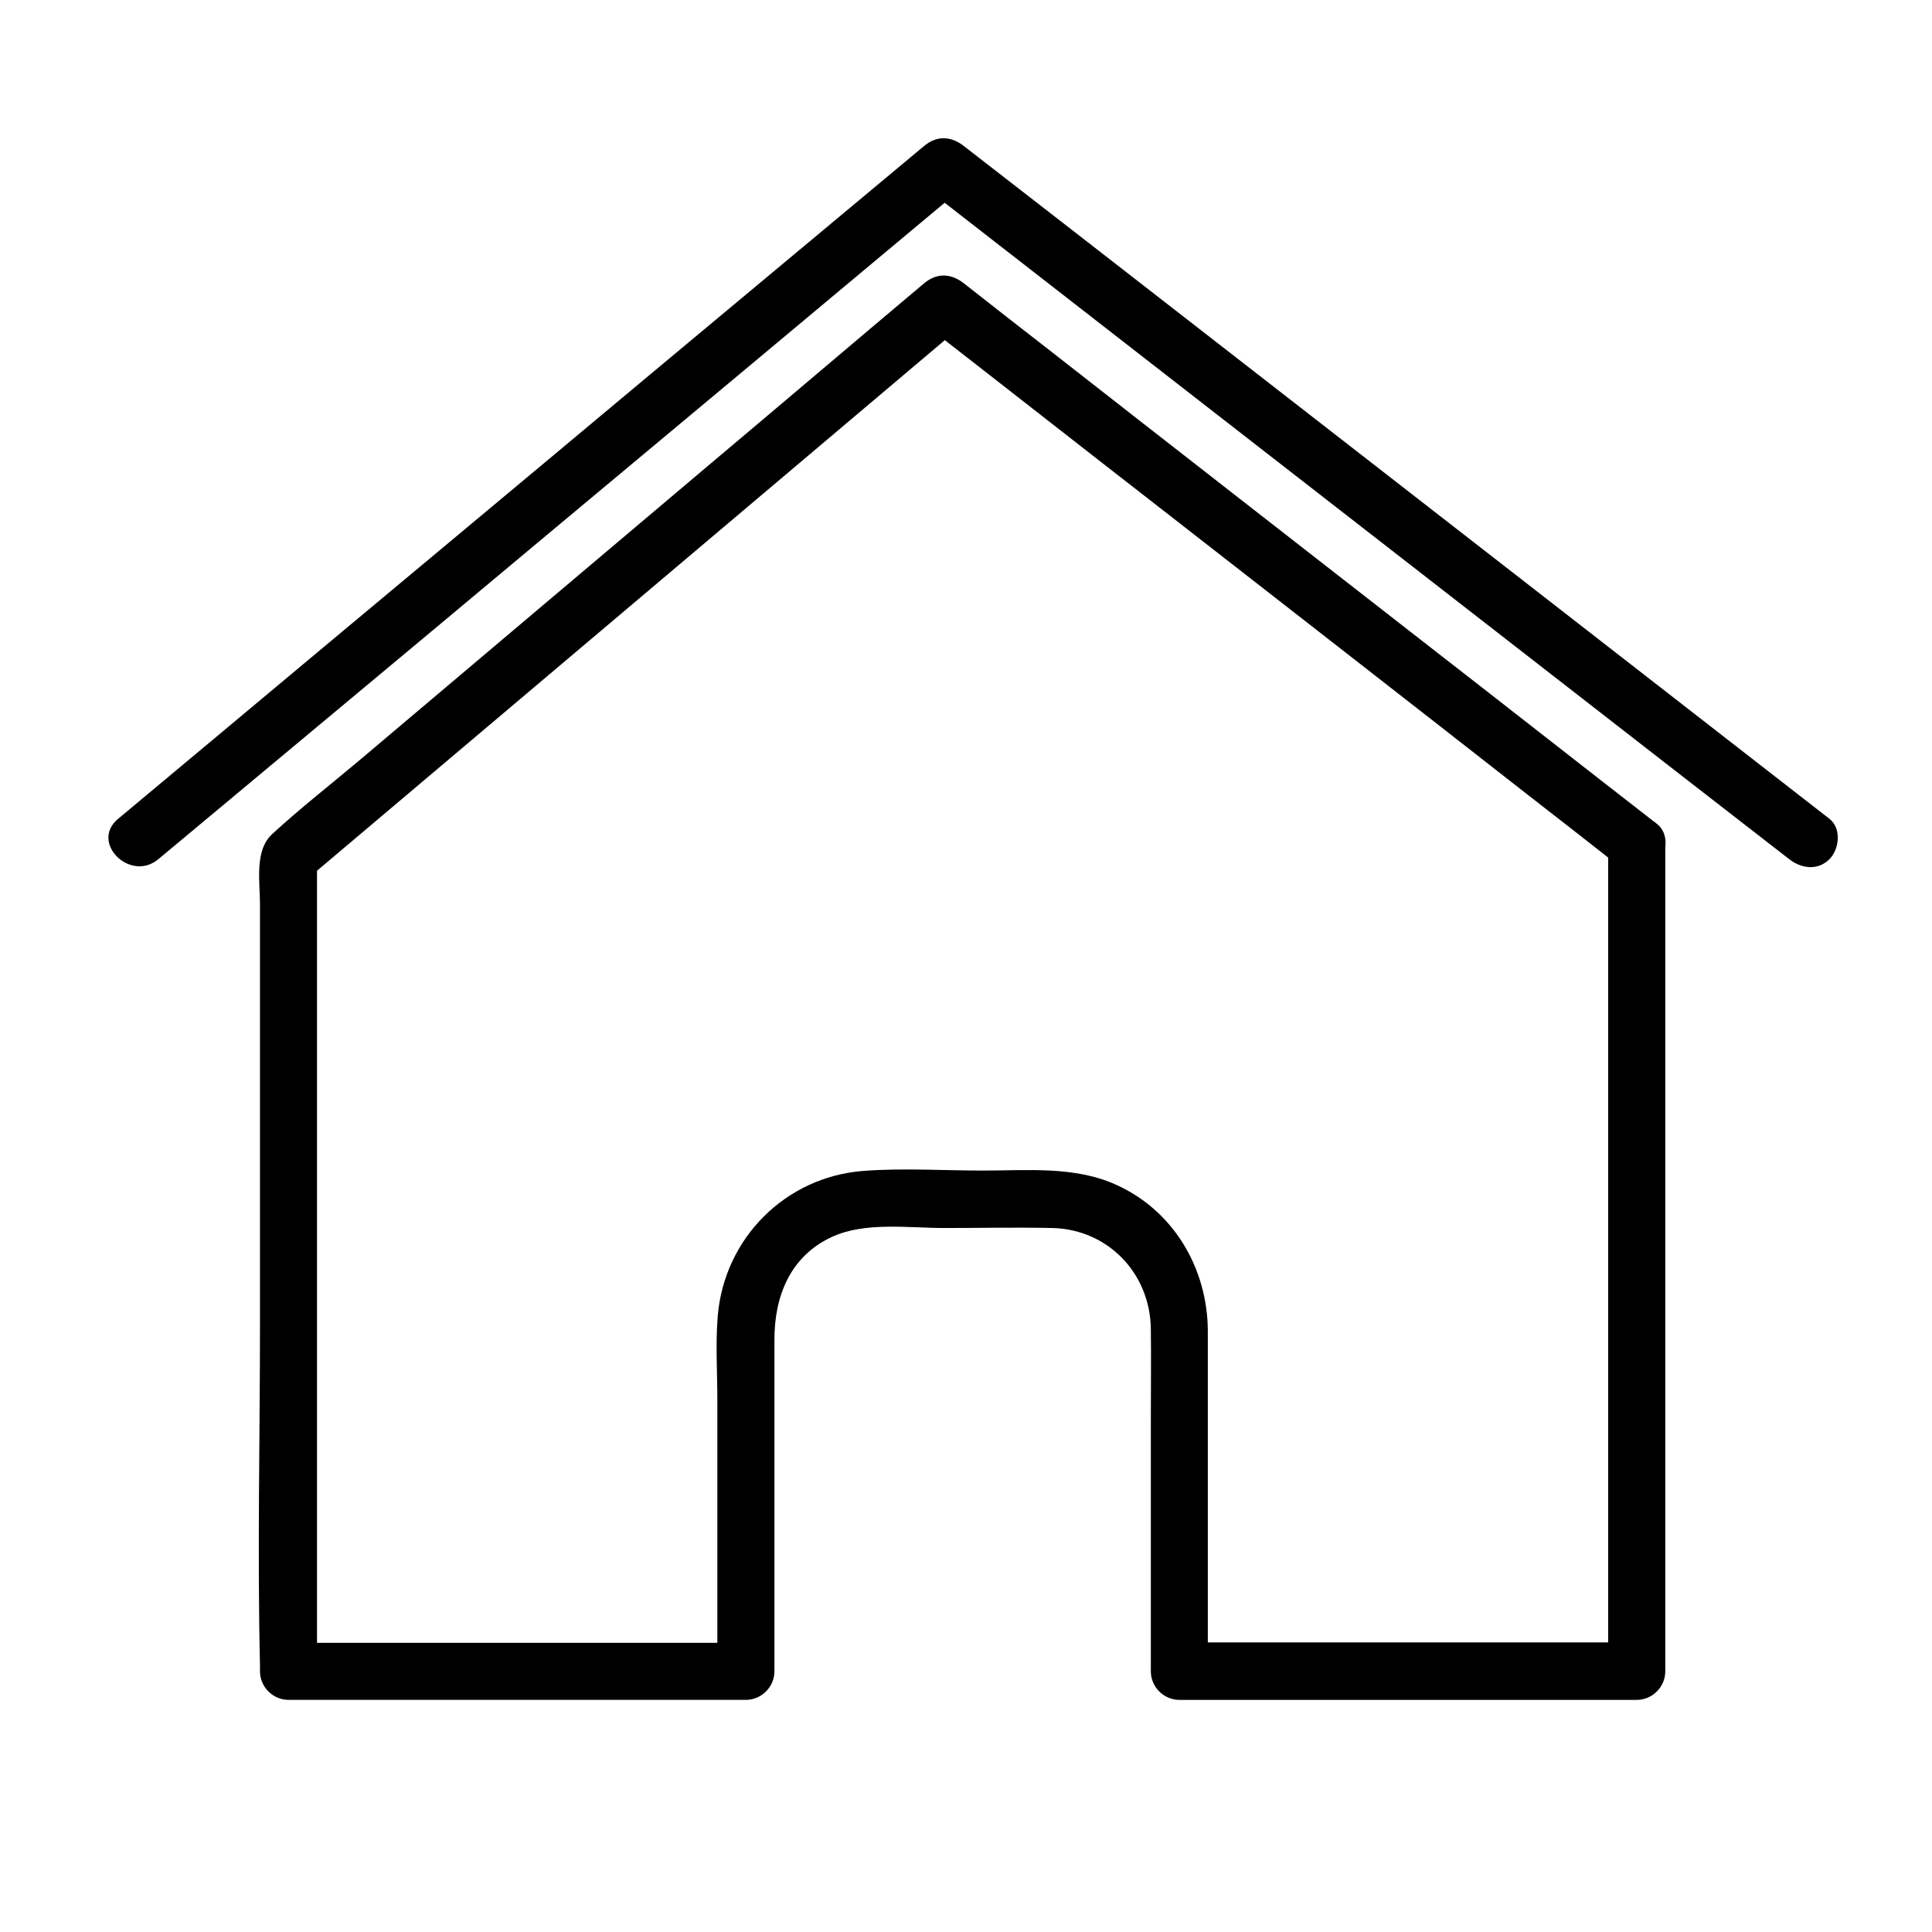 <?xml version="1.0" encoding="UTF-8"?>
<!-- The Best Svg Icon site in the world: iconSvg.co, Visit us! https://iconsvg.co -->
<svg fill="#000000" width="800px" height="800px" version="1.1" viewBox="144 144 512 512" xmlns="http://www.w3.org/2000/svg">
 <g>
  <path d="m570.18 367.65v73.961 117.99 27.207l7.559-7.559h-106.1-15.113c2.519 2.519 5.039 5.039 7.559 7.559v-62.371-27.809c-0.102-16.523-9.07-31.84-24.383-38.691-10.984-4.938-23.375-3.727-35.164-3.727-10.578 0-21.363-0.707-31.84 0.102-20.555 1.613-36.777 17.836-38.492 38.492-0.605 7.356-0.102 14.914-0.102 22.27v71.844c2.519-2.519 5.039-5.039 7.559-7.559h-106.1-15.113c2.519 2.519 5.039 5.039 7.559 7.559v-72.75-116.08-26.801c-0.707 1.812-1.512 3.527-2.215 5.34 19.547-16.523 38.996-32.949 58.543-49.473 31.234-26.398 62.473-52.801 93.707-79.199 7.152-6.047 14.309-12.09 21.461-18.137h-10.68c20.758 16.121 41.414 32.344 62.172 48.465 32.949 25.695 66 51.387 98.949 77.184 7.559 5.844 15.012 11.688 22.57 17.633 3.223 2.519 7.559 3.125 10.68 0 2.621-2.621 3.223-8.16 0-10.68-20.758-16.121-41.414-32.344-62.172-48.465-32.949-25.695-66-51.387-98.949-77.184-7.559-5.844-15.012-11.688-22.57-17.633-3.426-2.719-7.254-2.922-10.68 0-19.043 16.02-37.988 32.145-57.031 48.164-30.73 25.996-61.465 51.891-92.195 77.891-7.758 6.551-15.922 12.898-23.477 19.852-4.734 4.332-3.223 12.695-3.223 18.641v110.94c0 30.23-0.707 60.559 0 90.785v1.512c0 4.133 3.426 7.559 7.559 7.559h106.1 15.113c4.133 0 7.559-3.426 7.559-7.559v-58.039-29.926c0-11.387 4.133-21.965 15.113-27.105 8.766-4.133 20.453-2.418 29.824-2.418 9.574 0 19.043-0.203 28.617 0 14.812 0.301 25.996 11.992 26.199 26.703 0.102 7.961 0 15.82 0 23.781v67.008c0 4.133 3.426 7.559 7.559 7.559h106.1 15.113c4.133 0 7.559-3.426 7.559-7.559v-73.961-117.99-27.207c-0.016-9.891-15.133-9.891-15.133-0.117z"/>
  <path d="m185.98 371.68c24.082-20.051 48.164-40.203 72.246-60.254 38.289-32.043 76.68-63.984 114.97-96.027 8.766-7.356 17.531-14.609 26.301-21.965h-10.68c25.797 20.051 51.691 40.203 77.484 60.254 41.211 32.043 82.324 63.984 123.54 96.027 9.473 7.356 18.844 14.609 28.312 21.965 3.223 2.519 7.559 3.125 10.68 0 2.621-2.621 3.223-8.16 0-10.68-25.797-20.051-51.691-40.203-77.484-60.254-41.211-32.043-82.324-63.984-123.54-96.027-9.473-7.356-18.844-14.609-28.312-21.965-3.426-2.719-7.254-2.922-10.68 0-24.082 20.051-48.164 40.203-72.246 60.254-38.289 32.043-76.68 63.984-114.97 96.027-8.766 7.356-17.531 14.609-26.301 21.965-7.559 6.246 3.223 16.93 10.68 10.68z"/>
 </g>
</svg>